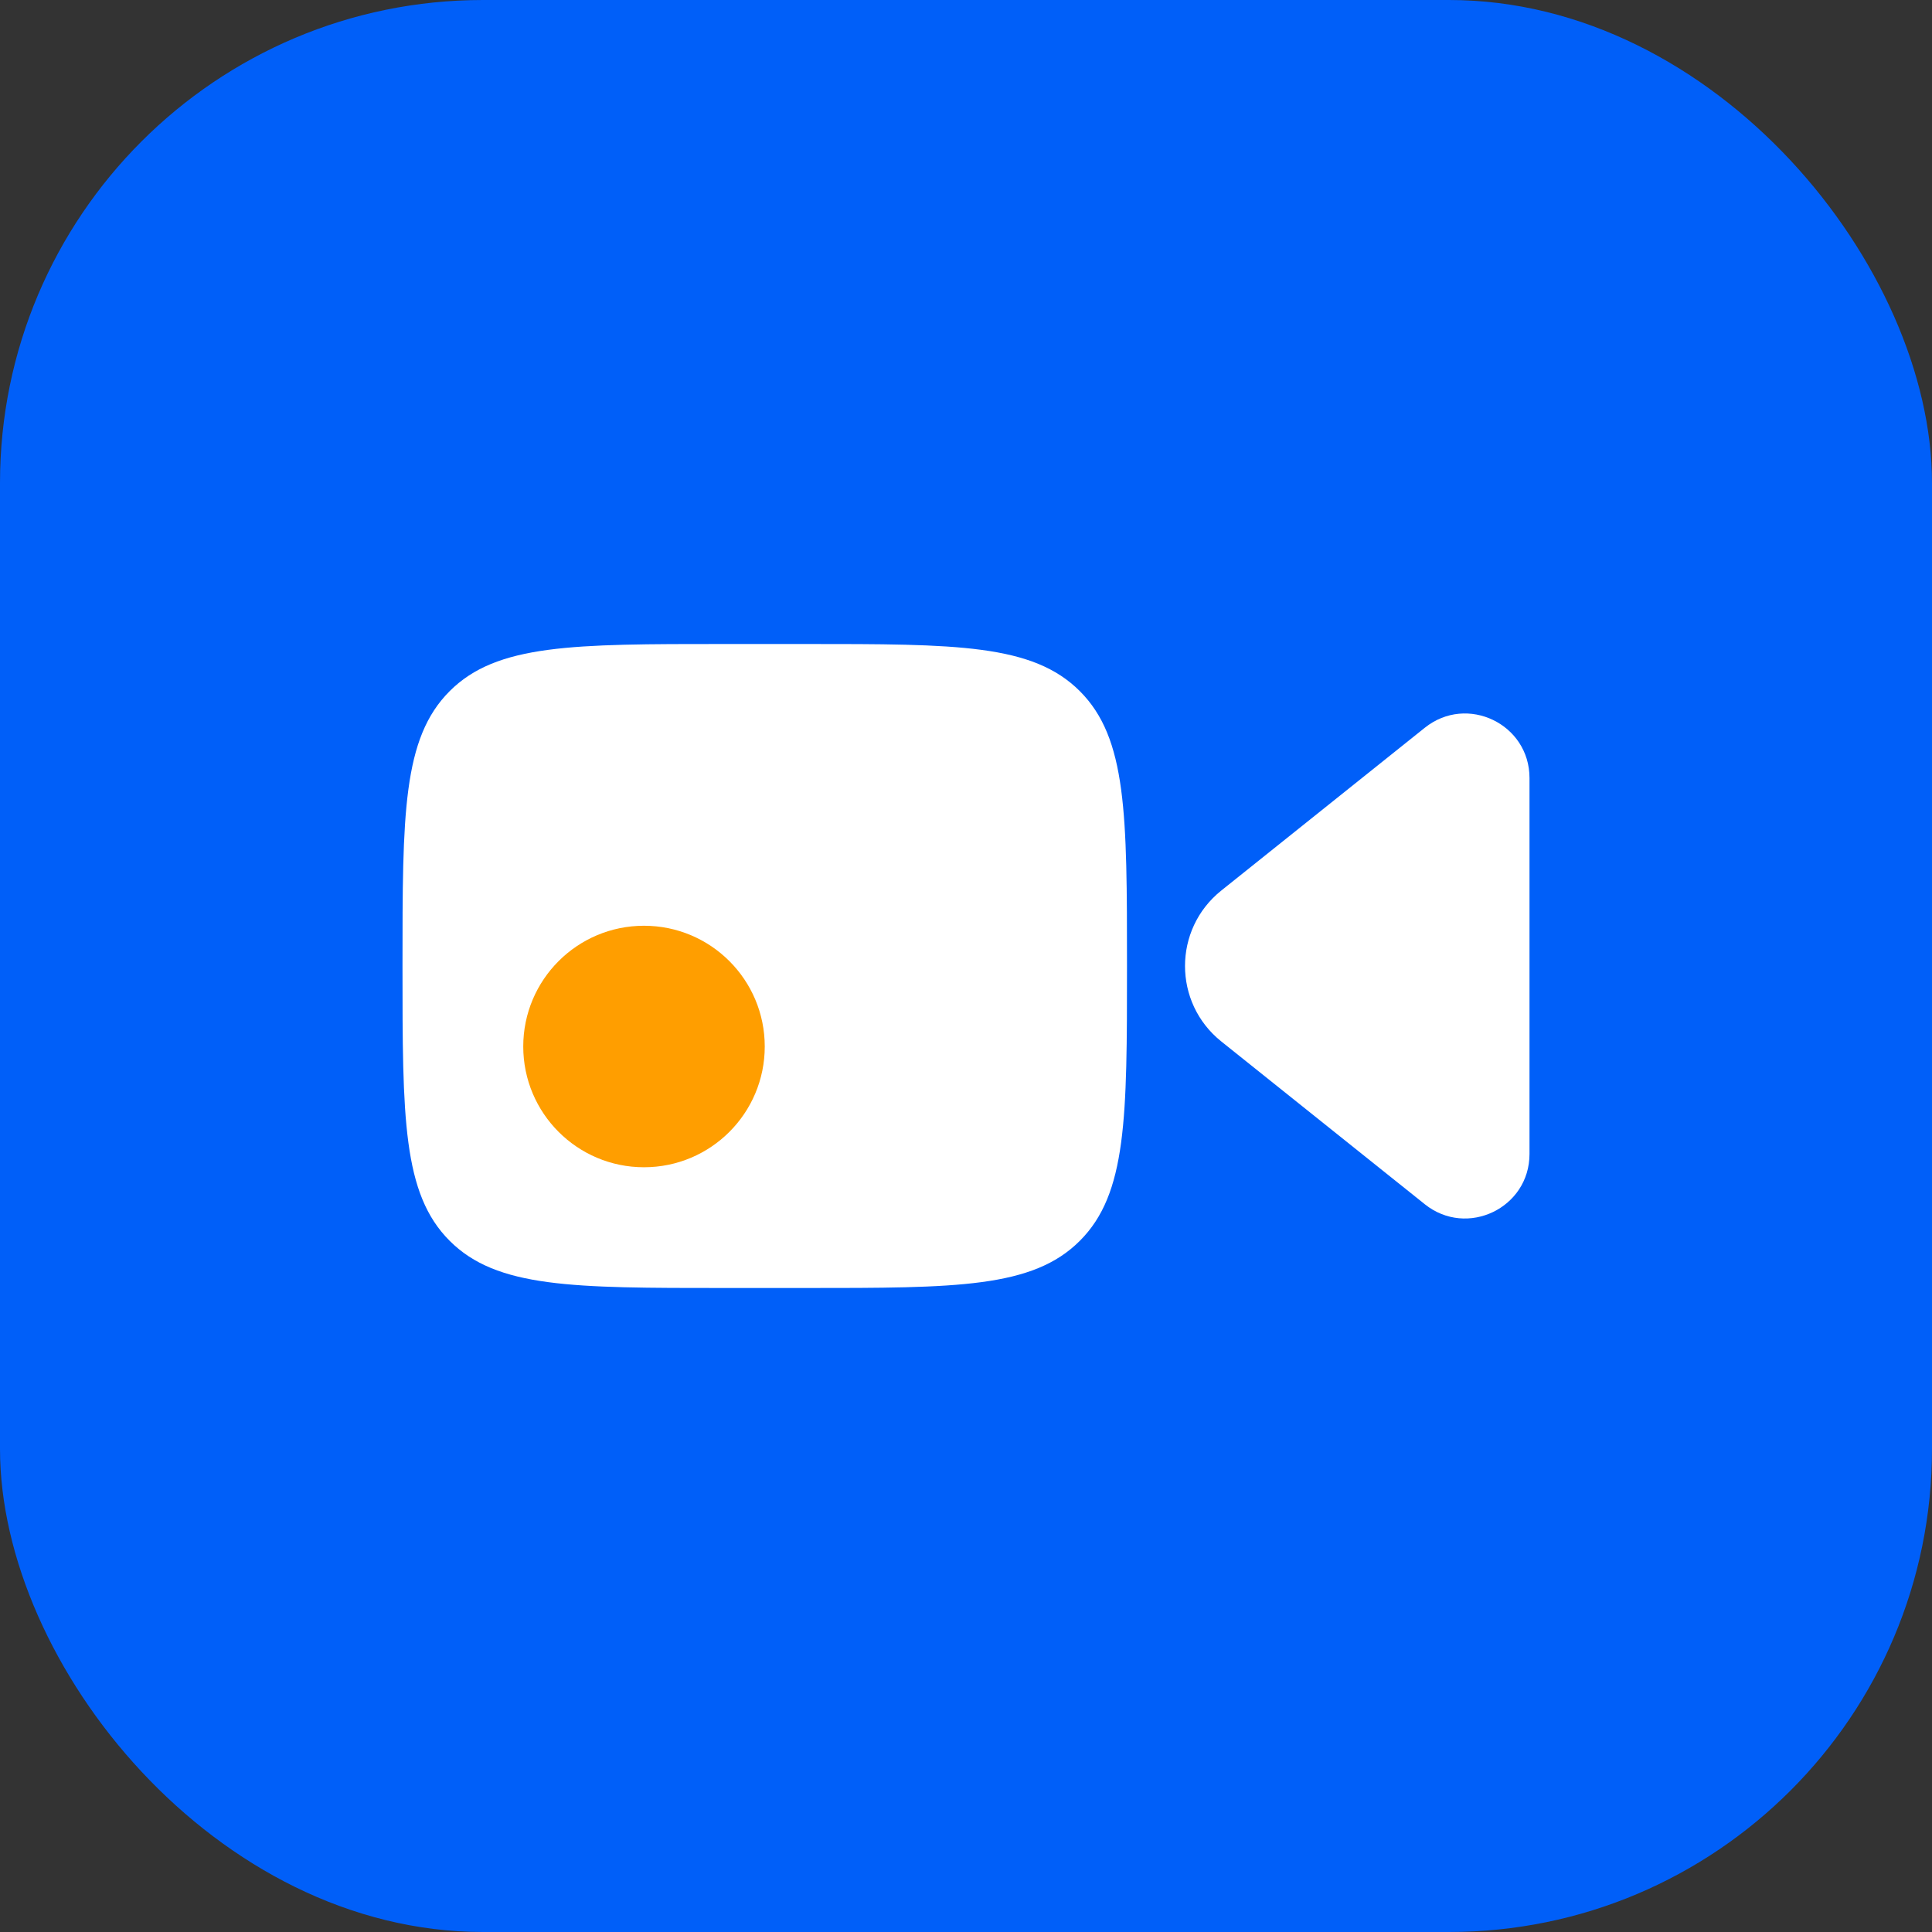 <svg width="48" height="48" viewBox="0 0 48 48" fill="none" xmlns="http://www.w3.org/2000/svg">
<rect x="0" y="0" width="48" height="48" fill="#333333" stroke="none"/>
<rect width="48" height="48" rx="12" fill="#005FF9"/>
<path d="M10 24C10 20.229 10 18.343 11.172 17.171C12.343 16 14.229 16 18 16H20C23.771 16 25.657 16 26.828 17.171C28 18.343 28 20.229 28 24C28 27.771 28 29.657 26.828 30.828C25.657 32 23.771 32 20 32H18C14.229 32 12.343 32 11.172 30.828C10 29.657 10 27.771 10 24Z" fill="white"/>
<path d="M38 28.671C38 30.012 36.448 30.758 35.4 29.92L30.342 25.874C29.141 24.913 29.141 23.087 30.342 22.126L35.4 18.08C36.448 17.241 38 17.987 38 19.329V28.671Z" fill="white"/>
<path d="M19 26C19 27.657 17.657 29 16 29C14.343 29 13 27.657 13 26C13 24.343 14.343 23 16 23C17.657 23 19 24.343 19 26Z" fill="#FF9E00"/>
</svg>
